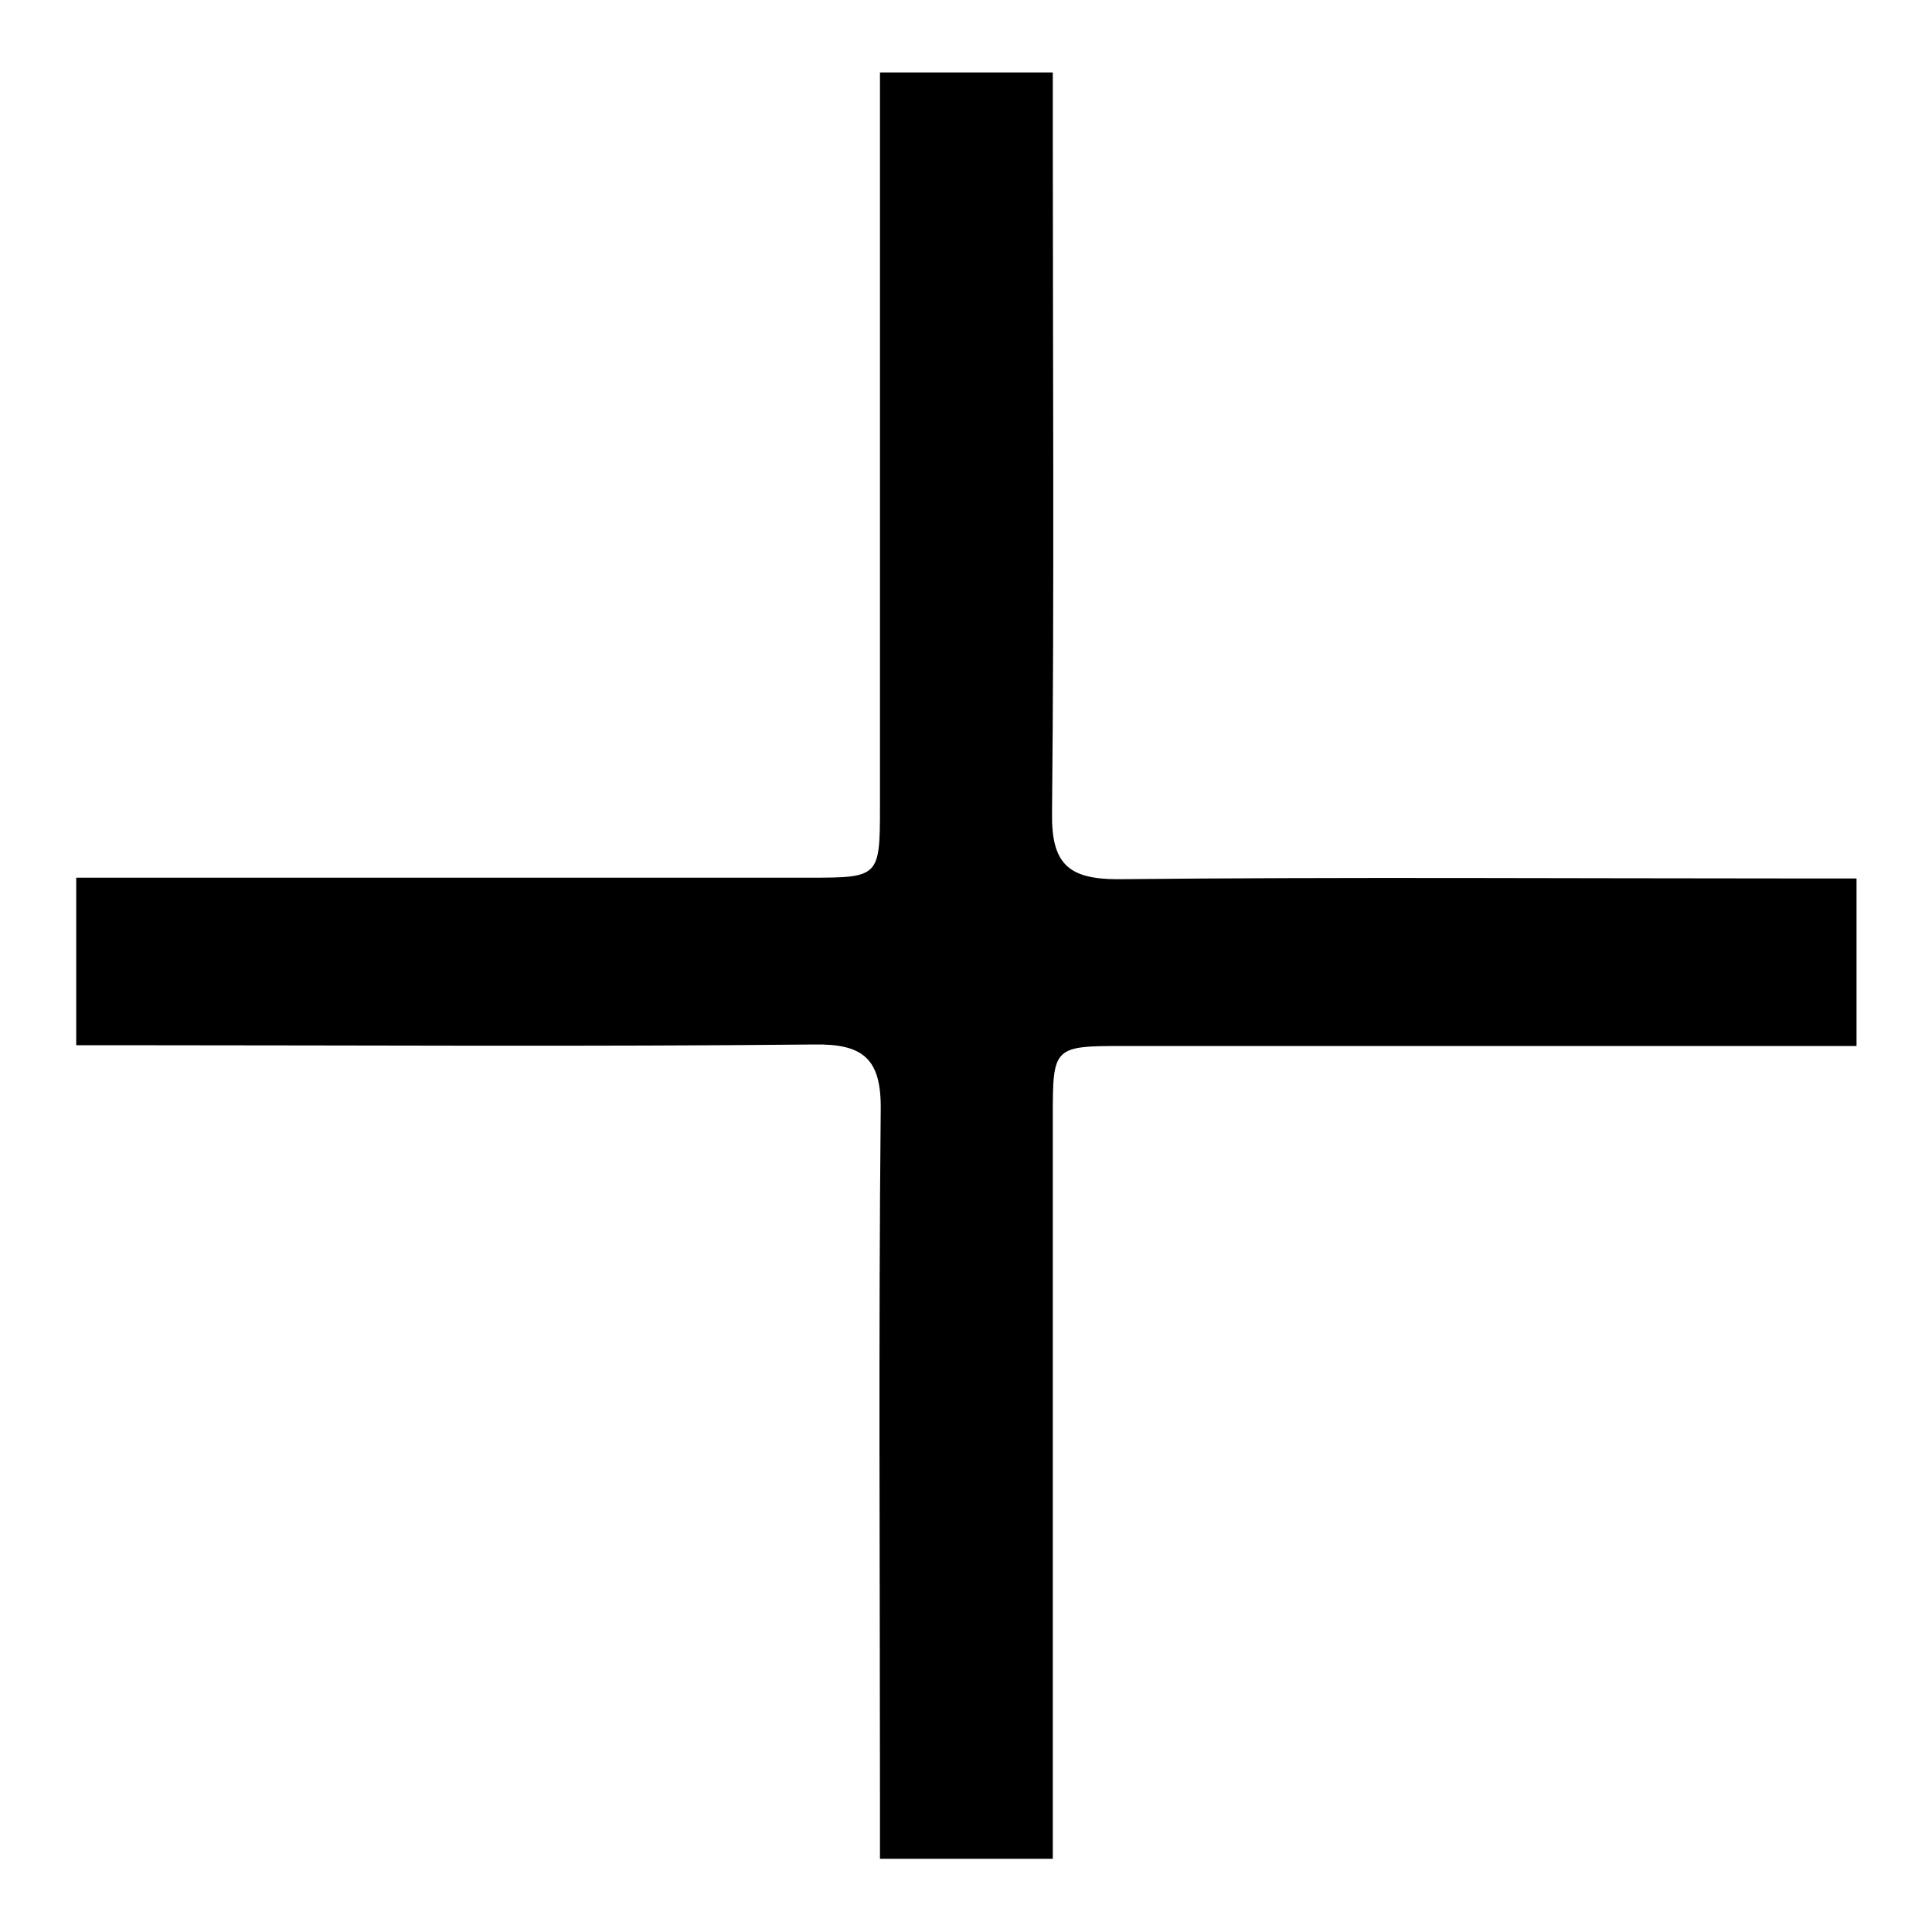 <?xml version="1.0" encoding="utf-8"?>
<!-- Svg Vector Icons : http://www.onlinewebfonts.com/icon -->
<!DOCTYPE svg PUBLIC "-//W3C//DTD SVG 1.1//EN" "http://www.w3.org/Graphics/SVG/1.1/DTD/svg11.dtd">
<svg version="1.1" xmlns="http://www.w3.org/2000/svg" xmlns:xlink="http://www.w3.org/1999/xlink" x="0px" y="0px" viewBox="0 0 256 256" enable-background="new 0 0 256 256" xml:space="preserve">
<g> <path fill="#000000" d="M139.5,246.3c-7.9,0-15,0-22.9,0c0-3,0-5.7,0-8.3c0-30.3-0.2-60.6,0.1-90.9c0.1-6.8-2.3-8.8-8.8-8.7 c-29.8,0.3-59.6,0.1-89.4,0.1c-2.6,0-5.3,0-8.4,0c0-7.5,0-14.3,0-22.2c2.6,0,5.2,0,7.8,0c29.8,0,59.6,0,89.4,0 c9.2,0,9.3-0.1,9.3-9.4c0-32.2,0-64.5,0-97.3c7.5,0,14.9,0,22.9,0c0,2.7,0,5.3,0,7.9c0,30.1,0.2,60.1-0.1,90.2 c-0.1,6.7,2.1,8.8,8.7,8.8c29.8-0.3,59.6-0.1,89.4-0.1c2.6,0,5.3,0,8.5,0c0,7.4,0,14.3,0,22.2c-2.5,0-5.1,0-7.7,0 c-29.8,0-59.6,0-89.4,0c-9.3,0-9.4,0.1-9.4,9.3c0,30.1,0,60.1,0,90.2C139.5,240.7,139.5,243.3,139.5,246.3z"/></g>
</svg>